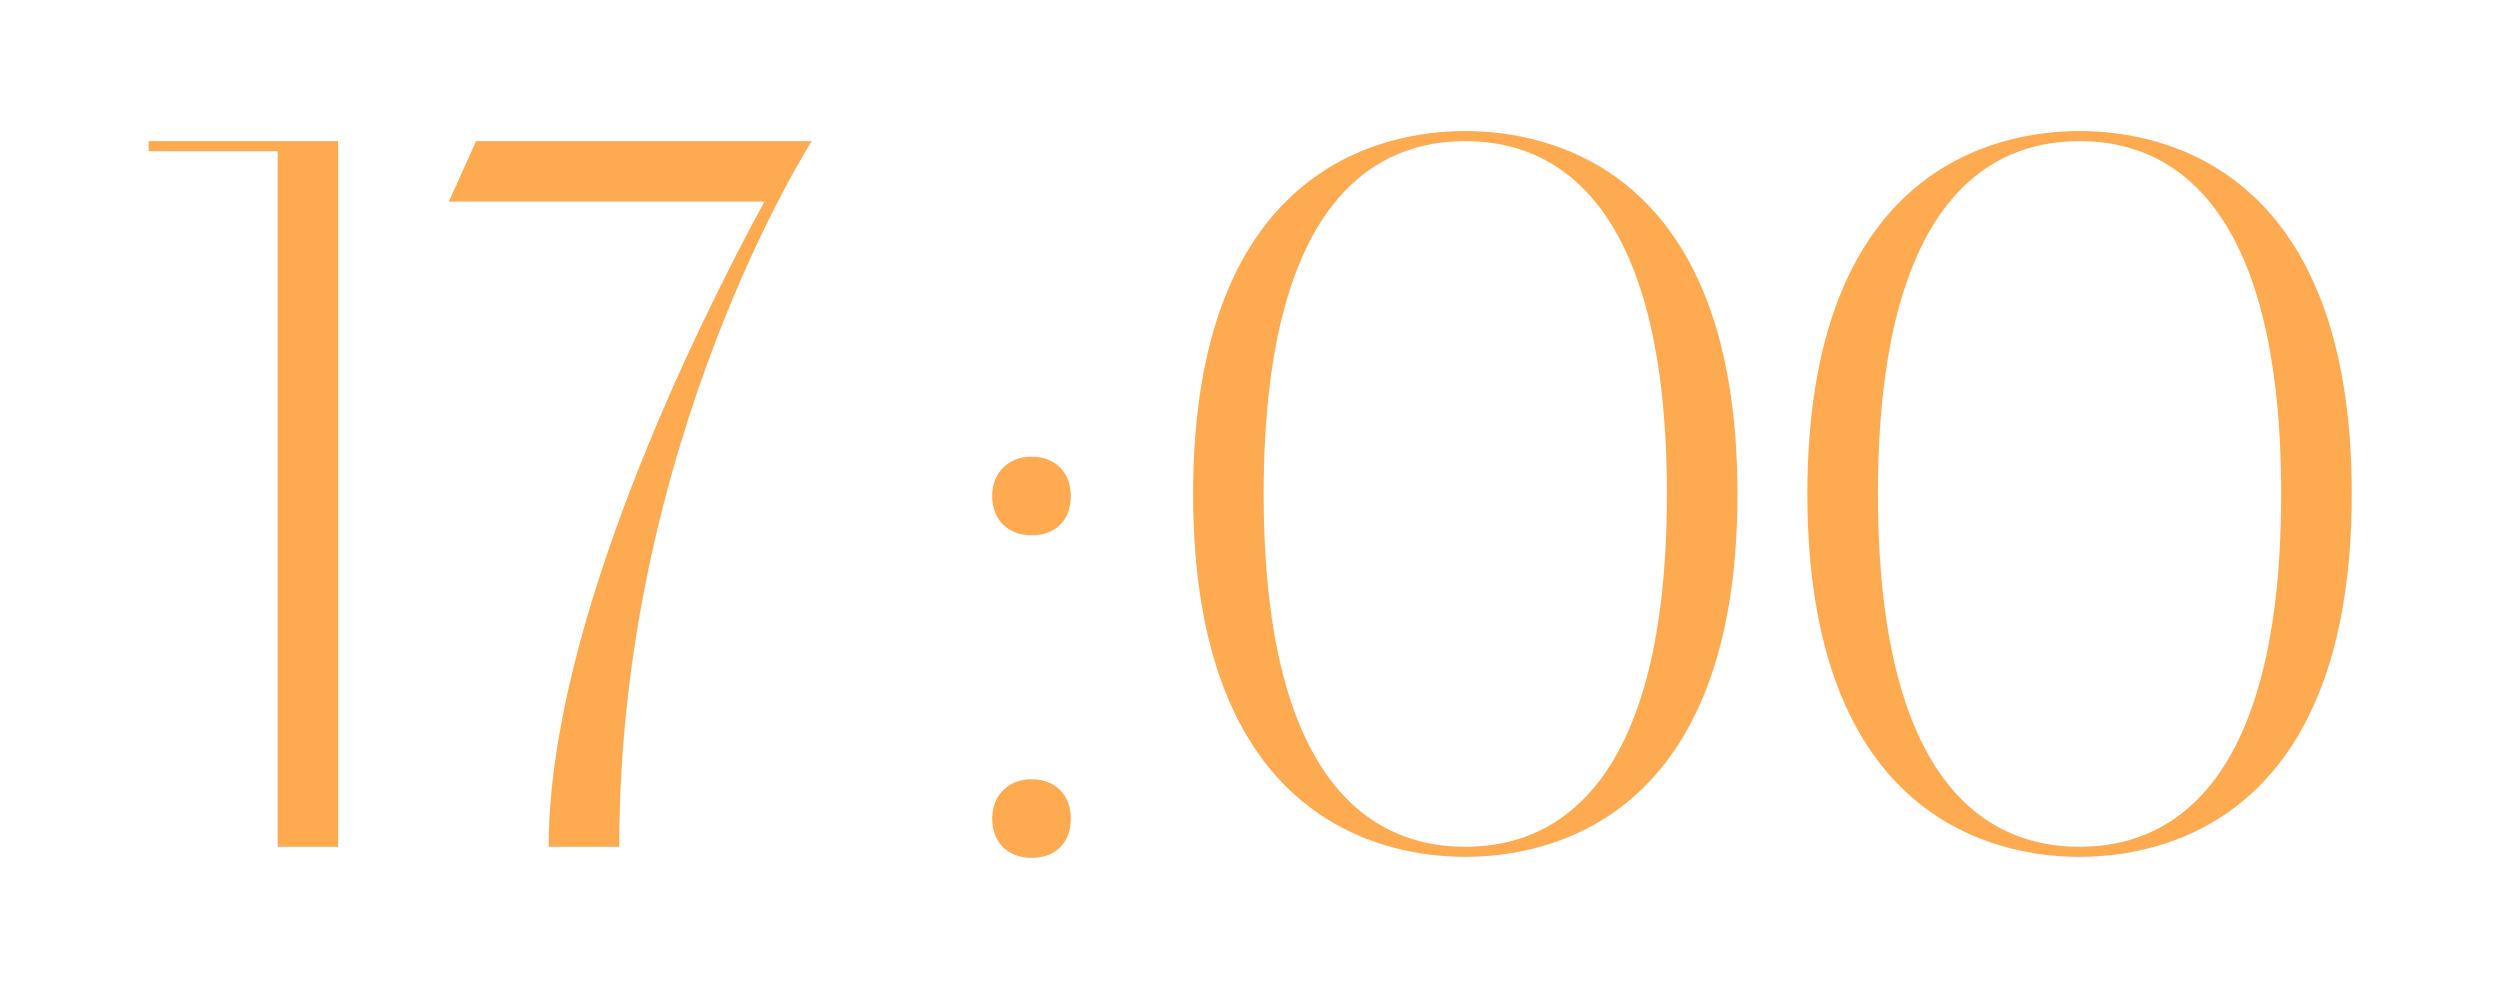 <?xml version="1.0" encoding="UTF-8"?> <svg xmlns="http://www.w3.org/2000/svg" width="62" height="25" viewBox="0 0 62 25" fill="none"><g filter="url(#filter0_f_2305_123)"><path d="M8.386 21H6.886V3.75H3.686V3.5H8.386V21ZM11.132 5L11.807 3.5H20.132C20.132 3.5 15.357 10.925 15.357 21H13.607C13.607 15.525 17.257 8.125 18.957 5H11.132ZM24.606 12.3C24.606 11.725 25.006 11.325 25.581 11.325C26.181 11.325 26.556 11.725 26.556 12.3C26.556 12.9 26.181 13.275 25.581 13.275C25.006 13.275 24.606 12.9 24.606 12.3ZM24.606 20.3C24.606 19.725 25.006 19.325 25.581 19.325C26.181 19.325 26.556 19.725 26.556 20.3C26.556 20.9 26.181 21.275 25.581 21.275C25.006 21.275 24.606 20.9 24.606 20.3ZM29.589 12.25C29.589 4.175 34.264 3.25 36.339 3.25C38.414 3.25 43.089 4.175 43.089 12.25C43.089 20.325 38.414 21.25 36.339 21.25C34.264 21.25 29.589 20.325 29.589 12.25ZM41.339 12.25C41.339 4.325 38.039 3.5 36.339 3.5C34.639 3.5 31.339 4.325 31.339 12.25C31.339 20.175 34.639 21 36.339 21C38.039 21 41.339 20.175 41.339 12.25ZM44.823 12.25C44.823 4.175 49.498 3.25 51.573 3.25C53.648 3.25 58.323 4.175 58.323 12.25C58.323 20.325 53.648 21.25 51.573 21.25C49.498 21.25 44.823 20.325 44.823 12.25ZM56.573 12.25C56.573 4.325 53.273 3.5 51.573 3.5C49.873 3.5 46.573 4.325 46.573 12.25C46.573 20.175 49.873 21 51.573 21C53.273 21 56.573 20.175 56.573 12.25Z" fill="#FEAA51"></path></g><defs><filter id="filter0_f_2305_123" x="0.686" y="0.25" width="60.638" height="24.025" filterUnits="userSpaceOnUse" color-interpolation-filters="sRGB"><feFlood flood-opacity="0" result="BackgroundImageFix"></feFlood><feBlend mode="normal" in="SourceGraphic" in2="BackgroundImageFix" result="shape"></feBlend><feGaussianBlur stdDeviation="1.5" result="effect1_foregroundBlur_2305_123"></feGaussianBlur></filter></defs></svg> 